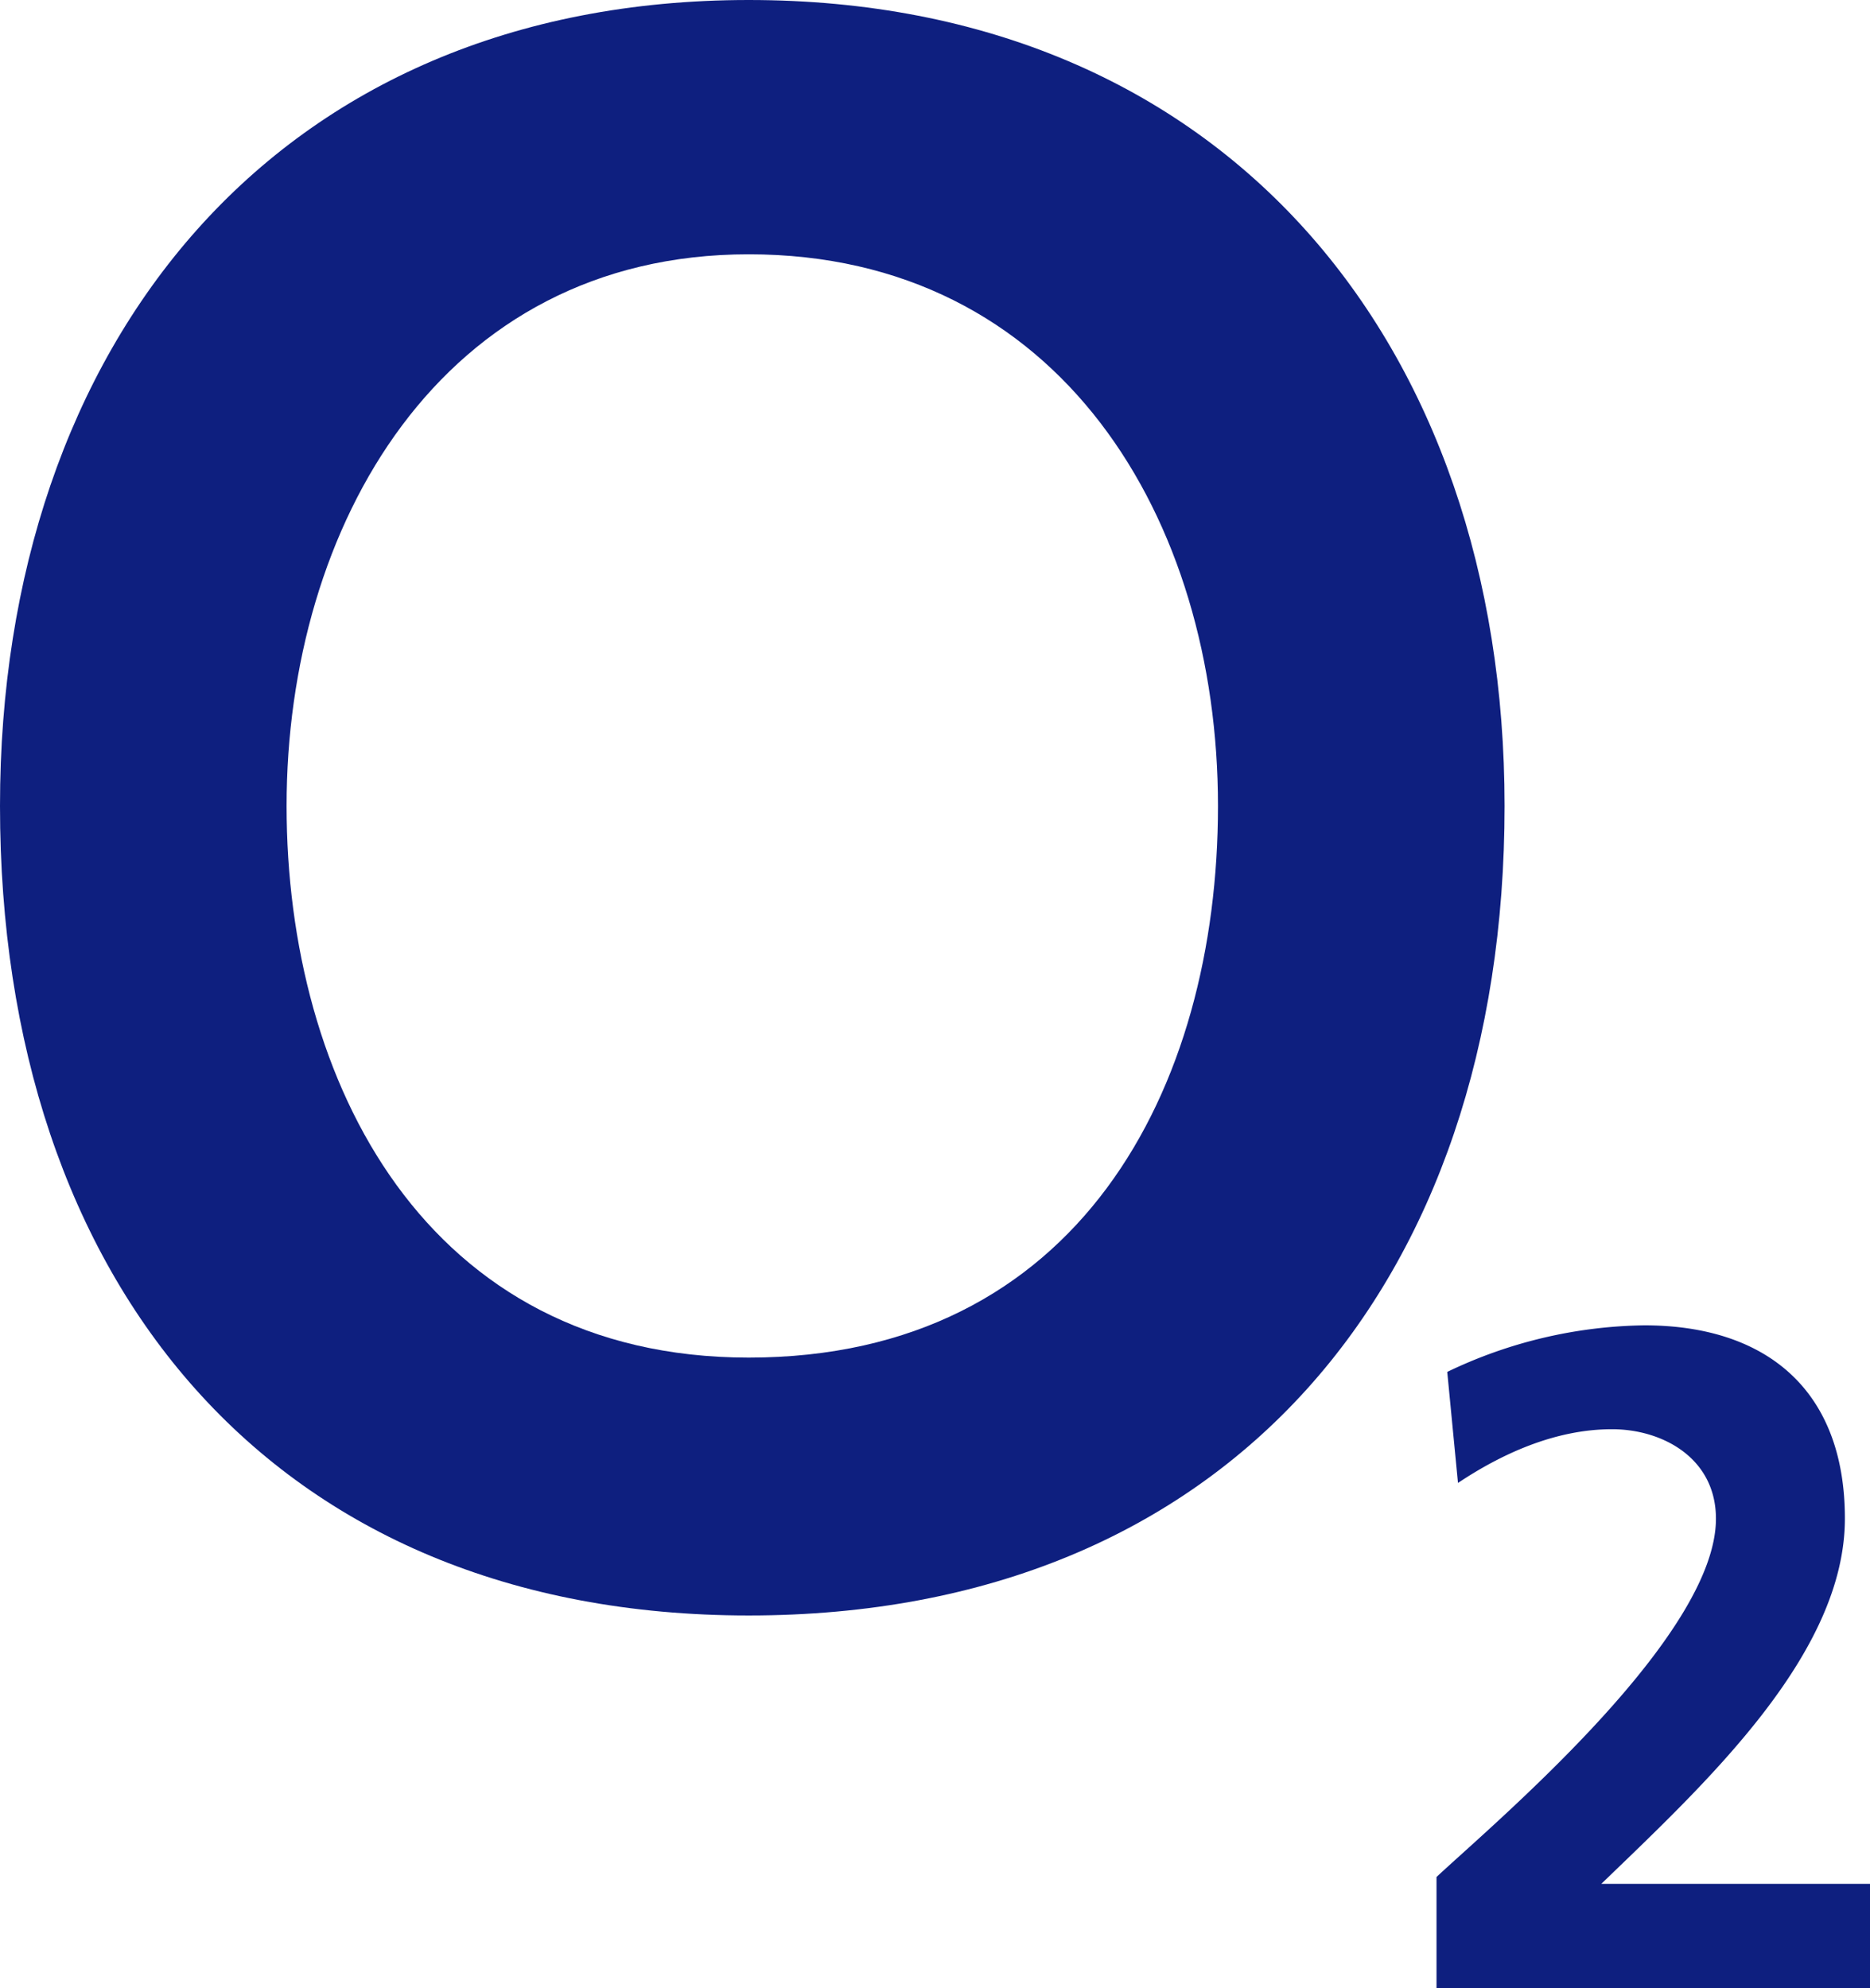 <svg xmlns="http://www.w3.org/2000/svg" viewBox="0 0 329.19 350"><defs><style>.cls-1{fill:#0e1f7f;}</style></defs><g id="Layer_2" data-name="Layer 2"><g id="Layer_1-2" data-name="Layer 1"><path class="cls-1" d="M50.45,141.89c0-49.19,27.12-97.12,81.35-97.12,54.87,0,82.61,46.67,82.61,97.12,0,49.82-24.59,97.12-82.61,97.12C75,239,50.45,190.45,50.45,141.89ZM0,141.89c0,83.87,47.93,142.52,131.8,142.52,84.51,0,133.06-58.65,133.06-142.52C264.86,60.54,215.67,0,131.8,0,48.56,0,0,60.54,0,141.89Z"/><path class="cls-1" d="M252.88,350V330.45C263,321,302.07,288.2,302.07,267.38c0-10.72-9.46-15.76-18.29-15.76-10.09,0-19.55,4.41-27.12,9.46l-1.89-19.55a82.39,82.39,0,0,1,34.69-8.2c21.44,0,35.31,11.35,35.31,34,0,24-24.59,46.67-42.88,64.33h47.3V350Z"/></g></g></svg>